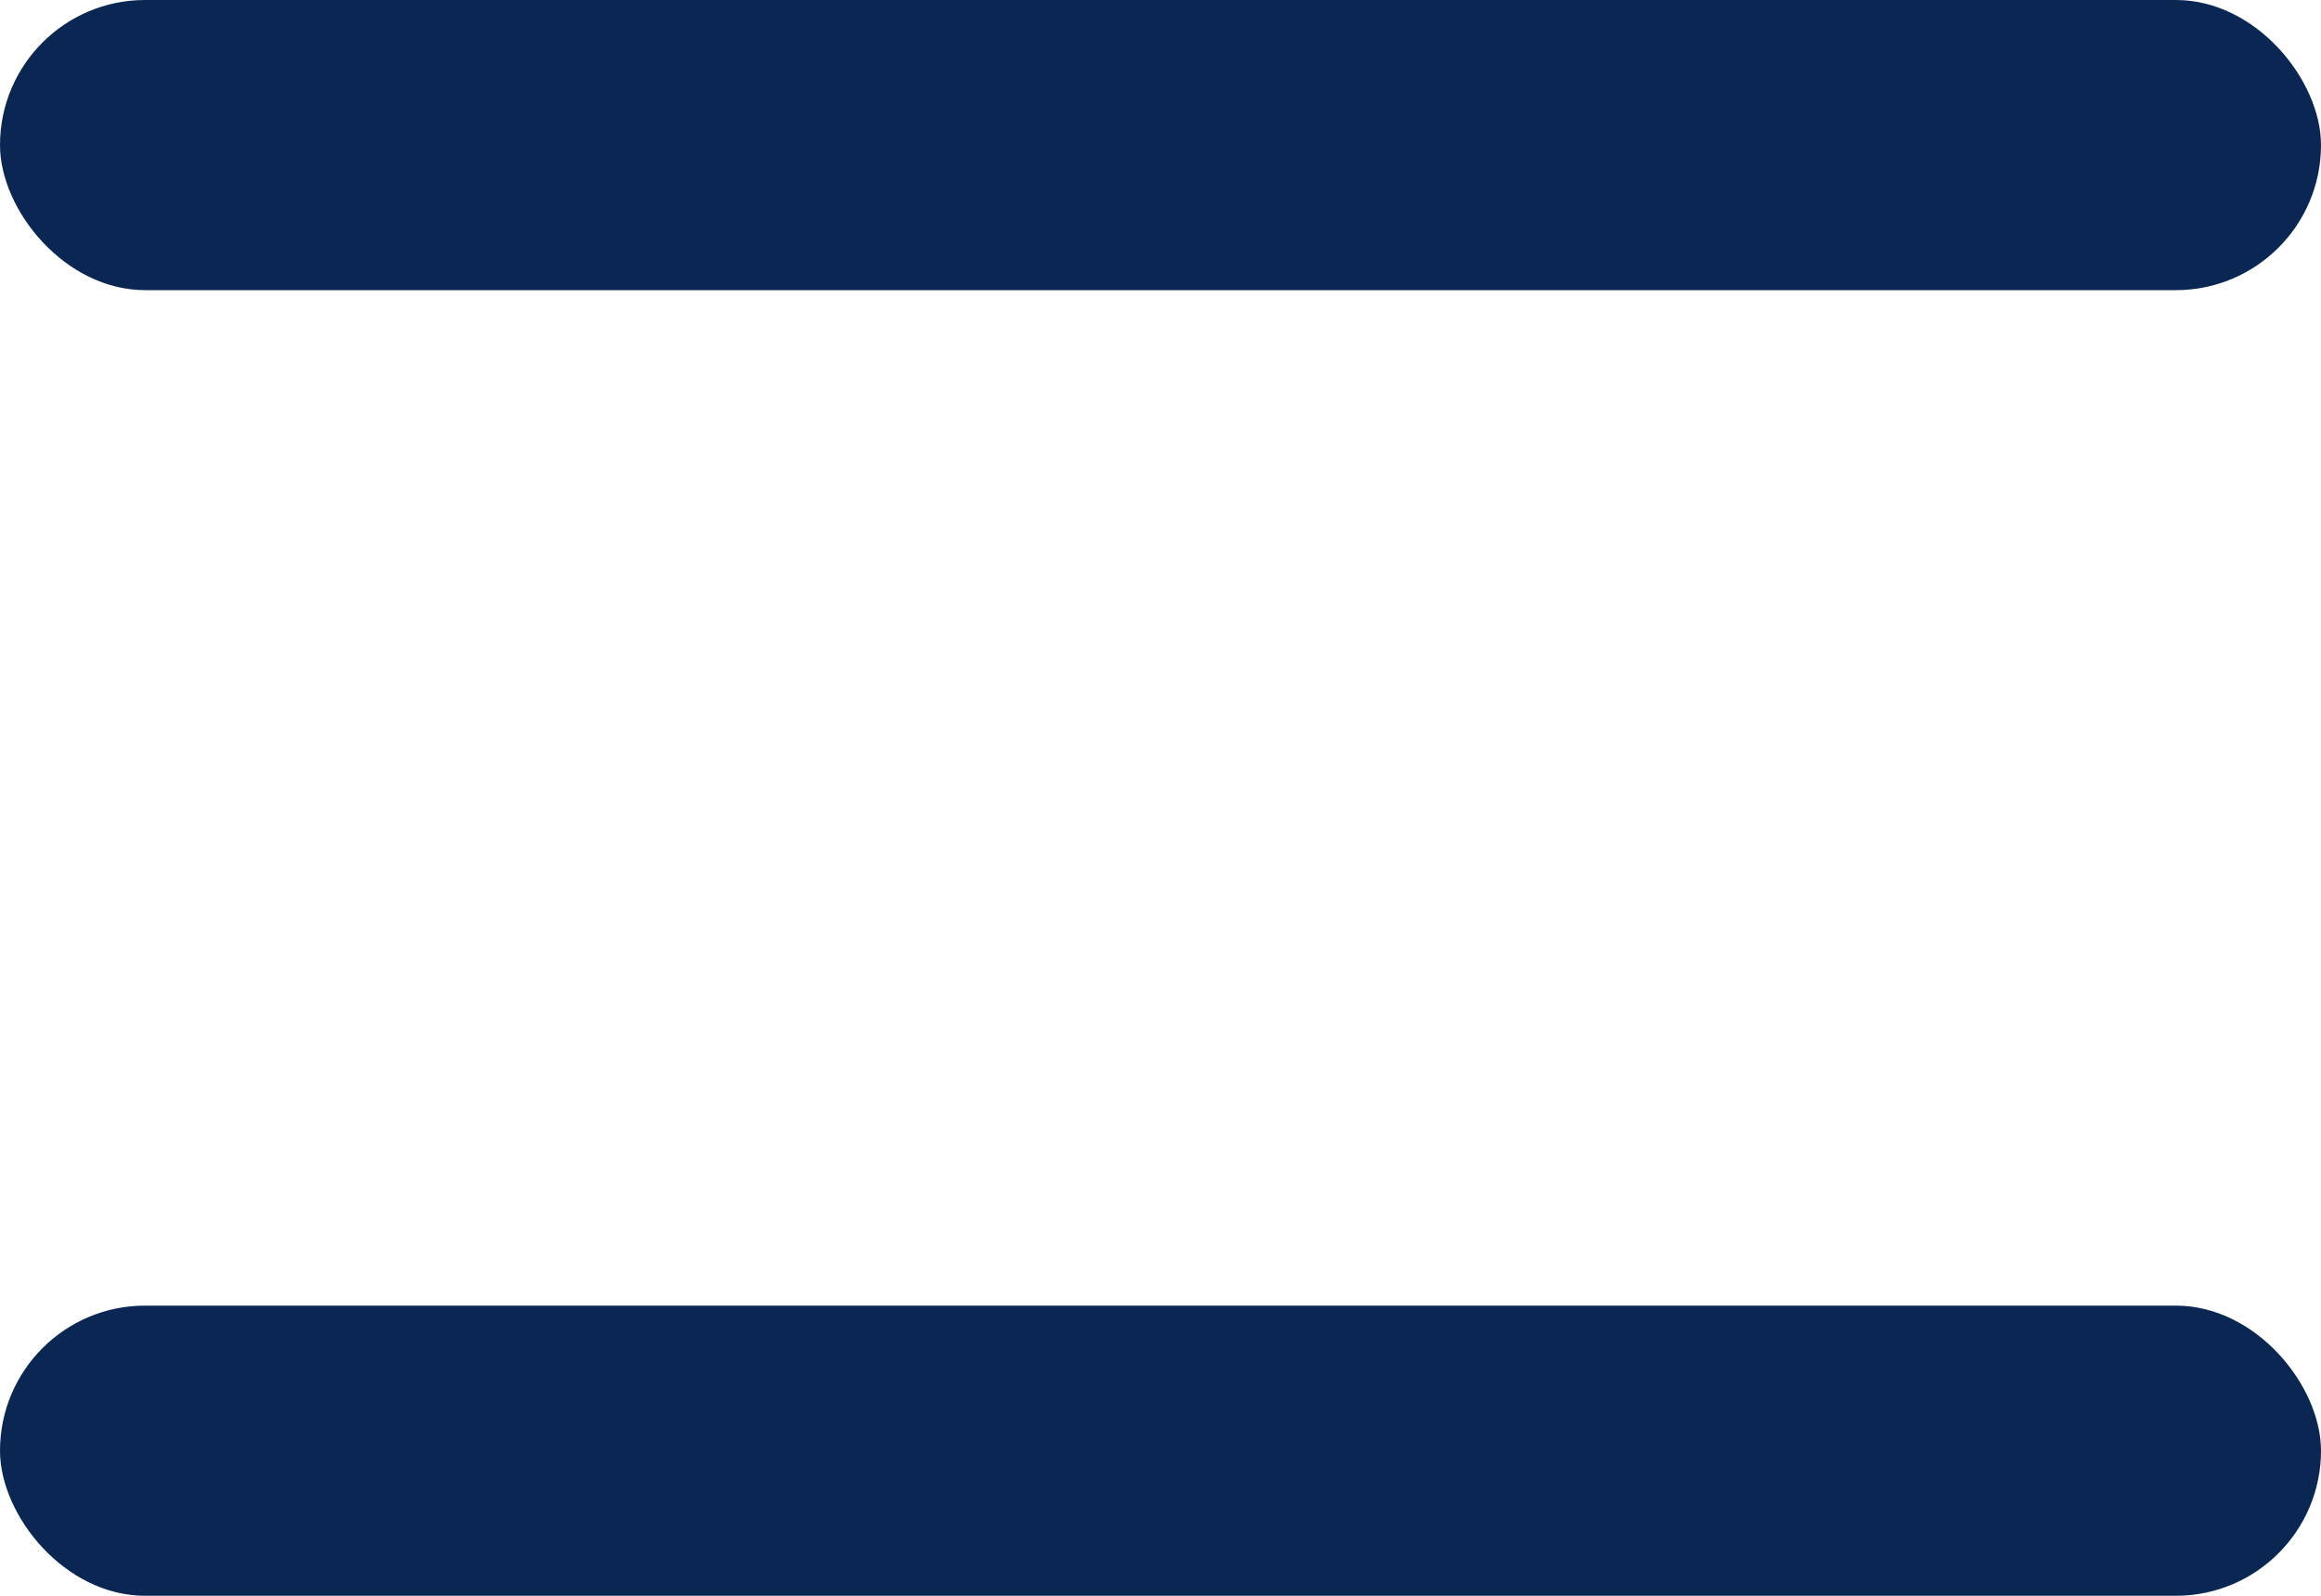 <svg xmlns="http://www.w3.org/2000/svg" width="16" height="11" viewBox="0 0 16 11"><g transform="translate(-315 -43)"><rect width="16" height="2" rx="1" transform="translate(315 43)" fill="#0a2753"/><rect width="16" height="2" rx="1" transform="translate(315 52)" fill="#0a2753"/></g></svg>